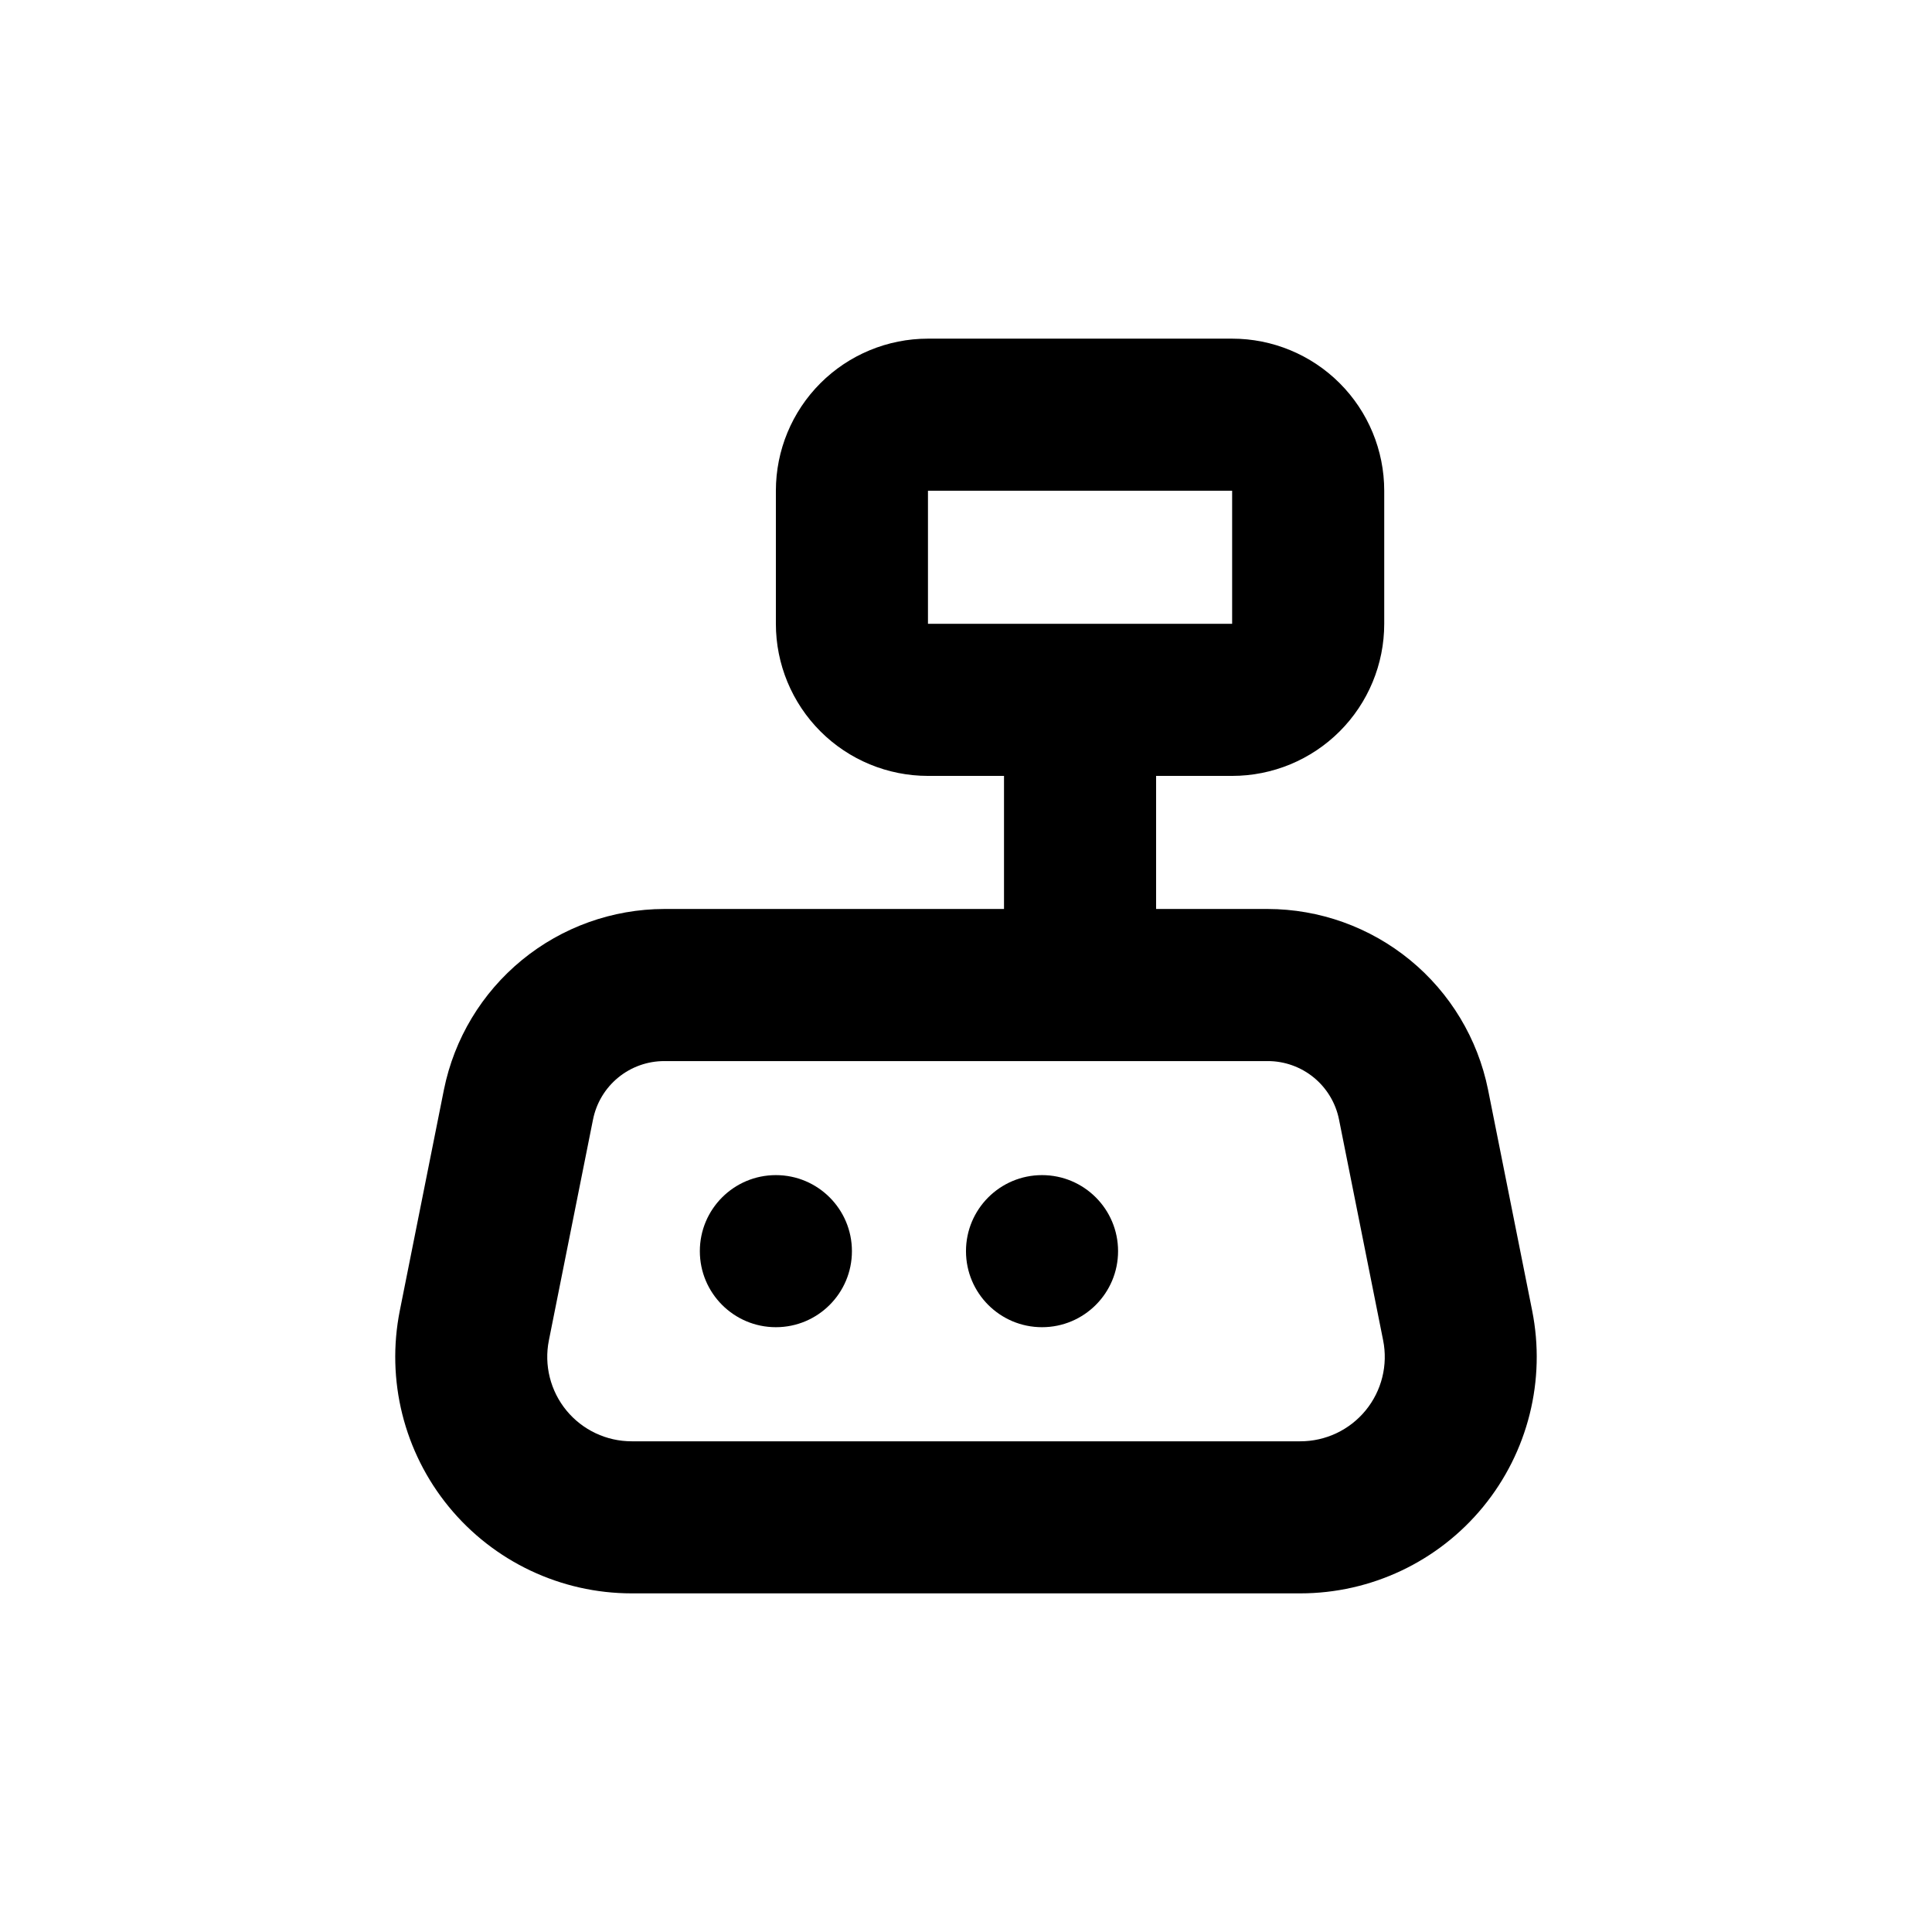 <?xml version="1.0" encoding="UTF-8"?>
<!-- Uploaded to: ICON Repo, www.svgrepo.com, Generator: ICON Repo Mixer Tools -->
<svg fill="#000000" width="800px" height="800px" version="1.1" viewBox="144 144 512 512" xmlns="http://www.w3.org/2000/svg">
 <g>
  <path d="m369.77 475.57c0 11.129-9.023 20.152-20.152 20.152-11.129 0-20.152-9.023-20.152-20.152 0-11.129 9.023-20.152 20.152-20.152 11.129 0 20.152 9.023 20.152 20.152"/>
  <path d="m440.3 475.57c0 11.129-9.023 20.152-20.152 20.152-11.133 0-20.152-9.023-20.152-20.152 0-11.129 9.02-20.152 20.152-20.152 11.129 0 20.152 9.023 20.152 20.152"/>
  <path d="m261.65 432.75-11.688 58.543c-3.684 18.414 1.082 37.508 12.988 52.031 11.906 14.52 29.699 22.938 48.477 22.934h177.14c18.781 0.004 36.57-8.414 48.477-22.934 11.906-14.523 16.672-33.617 12.988-52.031l-11.688-58.543c-2.727-13.484-10.027-25.613-20.668-34.332-10.641-8.723-23.965-13.5-37.723-13.531h-29.574v-35.266h20.152c10.691 0 20.941-4.246 28.5-11.805s11.805-17.809 11.805-28.5v-35.266c0-10.691-4.246-20.941-11.805-28.5s-17.809-11.805-28.5-11.805h-80.609c-10.688 0-20.941 4.246-28.5 11.805s-11.805 17.809-11.805 28.5v35.266c0 10.691 4.246 20.941 11.805 28.5s17.812 11.805 28.5 11.805h20.152v35.266h-90.031c-13.758 0.031-27.082 4.809-37.723 13.531-10.637 8.719-17.941 20.848-20.668 34.332zm128.27-123.43v-35.266h80.609v35.266zm-100.46 189.89 11.688-58.492h0.004c0.863-4.375 3.219-8.316 6.664-11.145 3.445-2.832 7.769-4.375 12.227-4.375h159.91c4.453-0.004 8.77 1.535 12.215 4.356 3.441 2.82 5.805 6.746 6.68 11.113l11.688 58.492c1.332 6.582-0.367 13.418-4.625 18.613-4.258 5.195-10.625 8.203-17.344 8.188h-177.14c-6.707 0.012-13.062-2.988-17.32-8.172-4.254-5.184-5.961-12.004-4.648-18.578z"/>
 </g>
</svg>